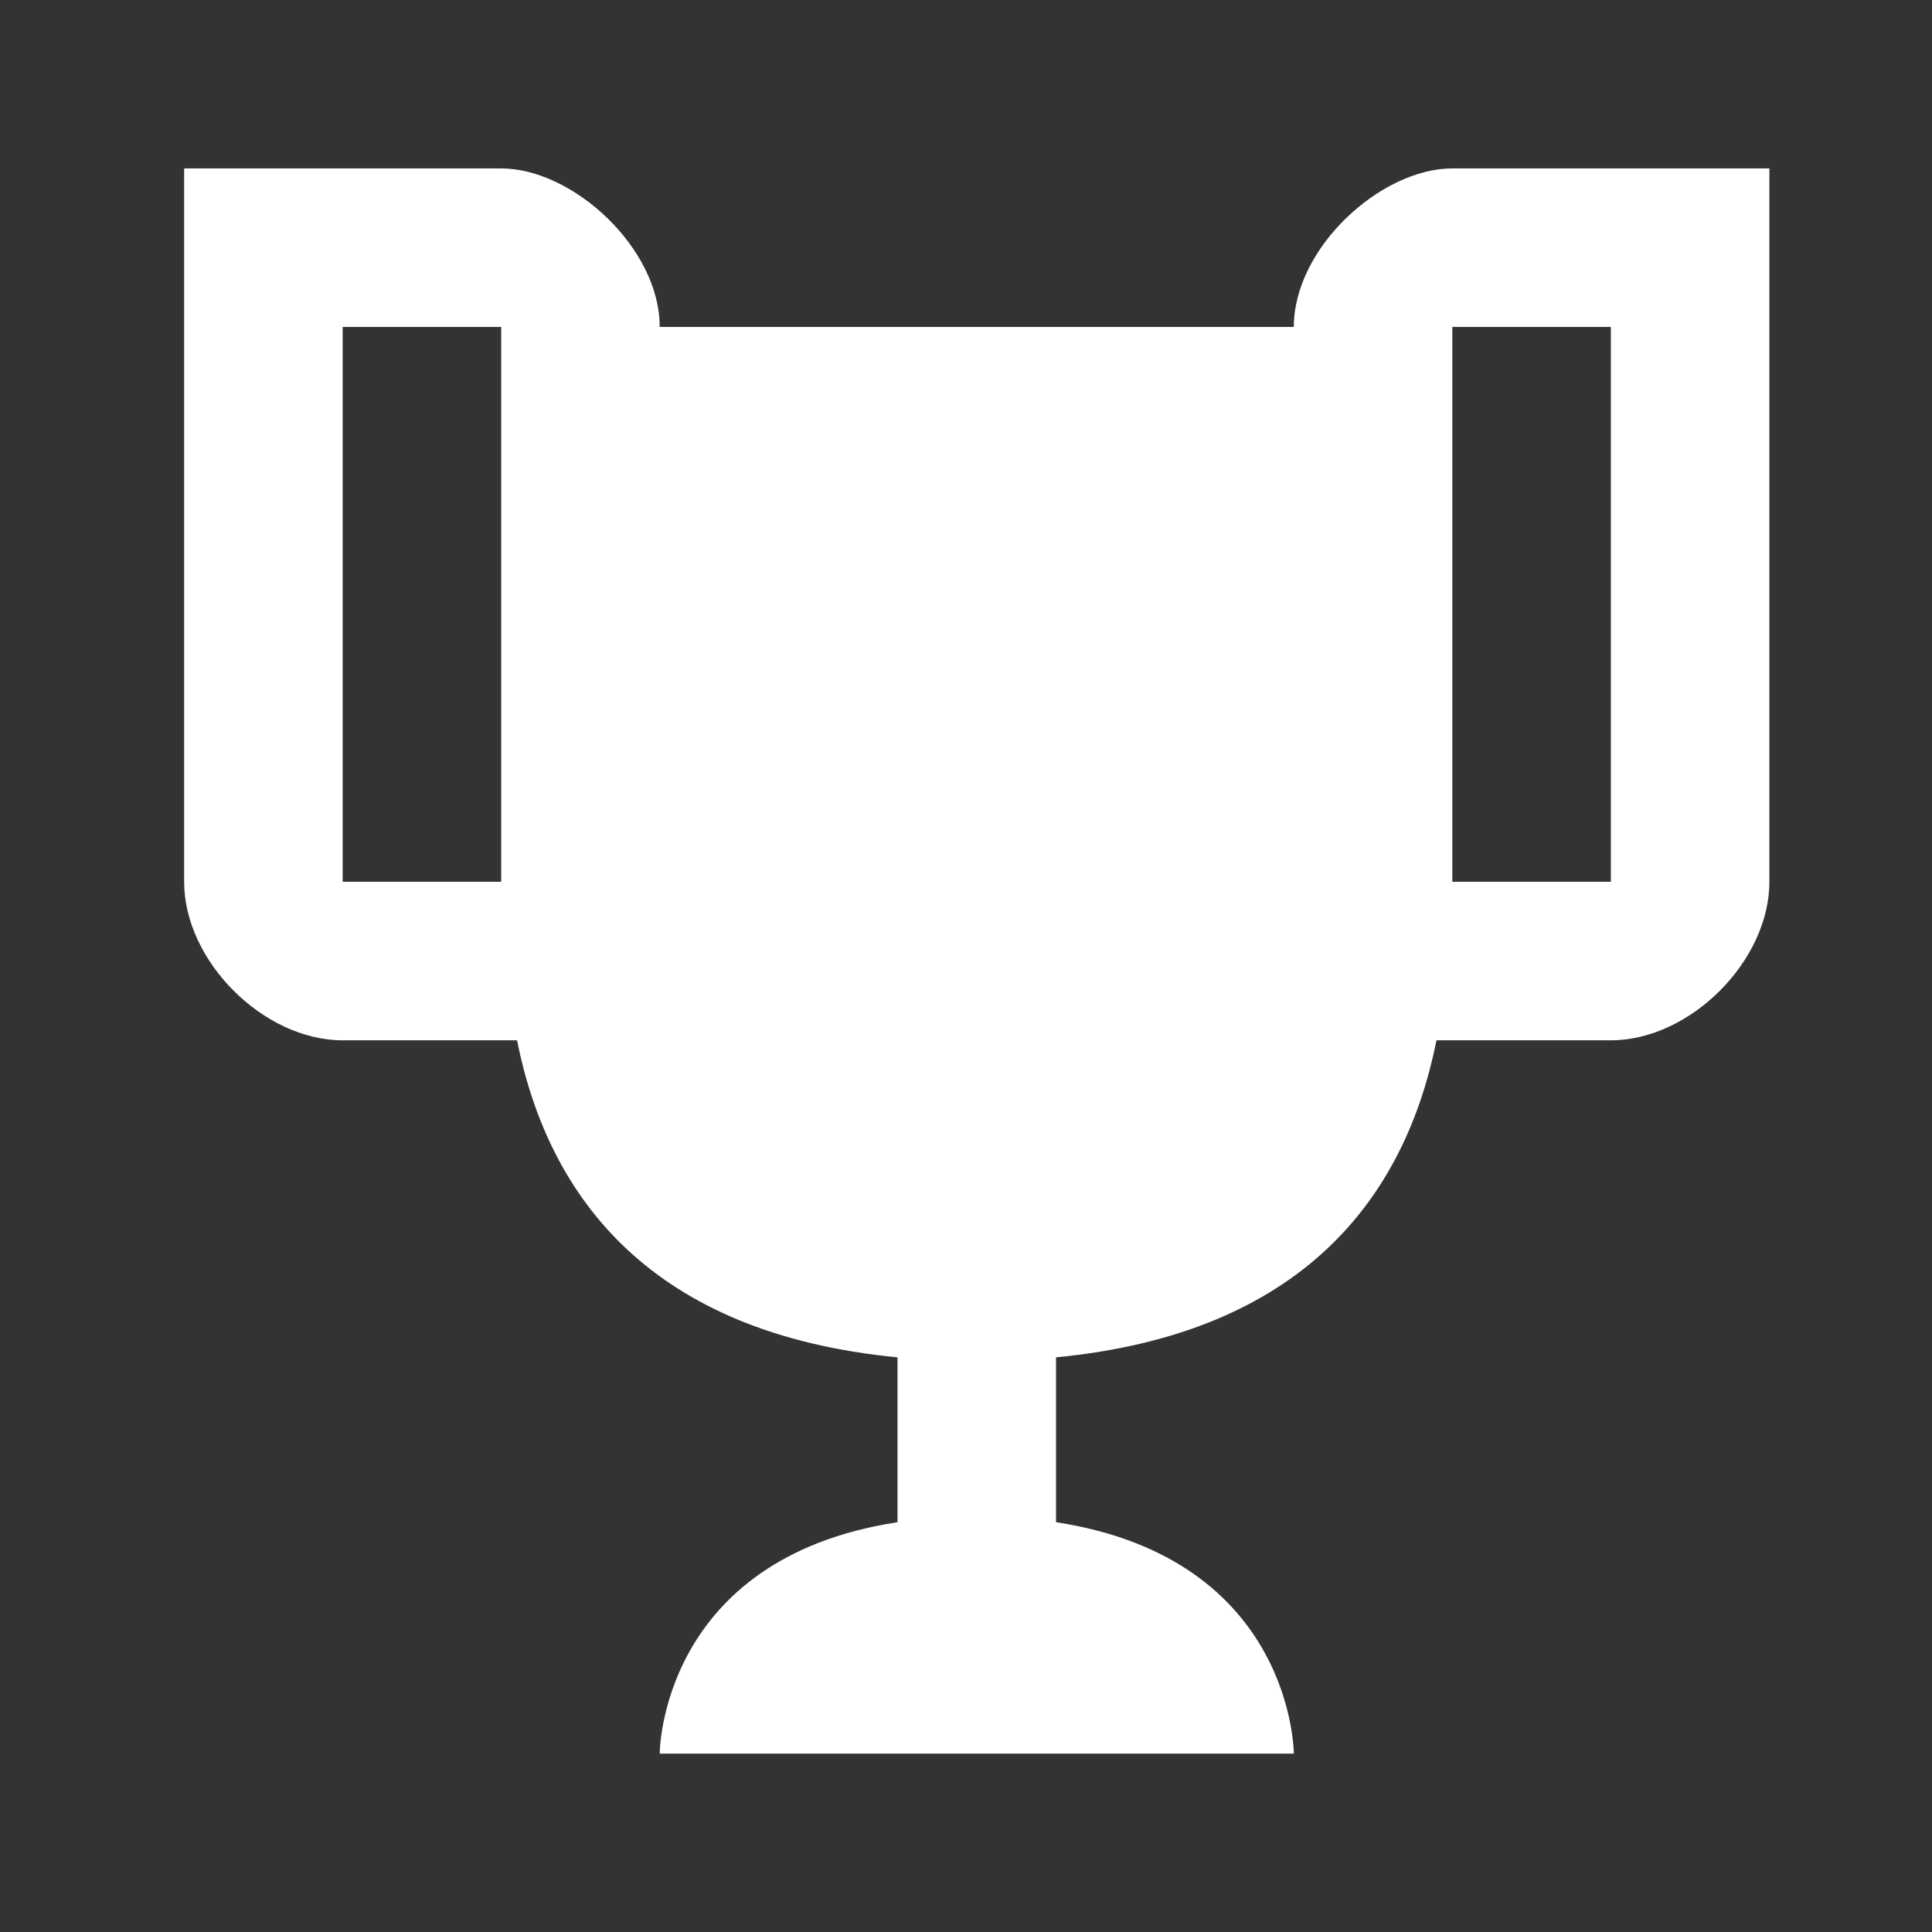 <svg width="65" height="65" viewBox="0 0 65 65" fill="none" xmlns="http://www.w3.org/2000/svg">
<rect x="0" y="0" width="65" height="65" fill="#333333" stroke="none"/>
<path d="M48.862 5.666C46.462 5.666 43.529 8.333 43.529 11H22.195C22.195 8.333 19.262 5.666 16.862 5.666H6.195V29.666C6.195 32.333 8.862 35 11.529 35H17.395C18.462 40.333 21.929 44.867 30.195 45.666V51.213C22.195 52.44 22.195 59 22.195 59H43.529C43.529 59 43.529 52.44 35.529 51.213V45.666C43.795 44.867 47.262 40.333 48.329 35H54.195C56.862 35 59.529 32.333 59.529 29.666V5.666H48.862ZM16.862 29.666H11.529V11H16.862V29.666ZM54.195 29.666H48.862V11H54.195V29.666Z" fill="white"/>
</svg>

